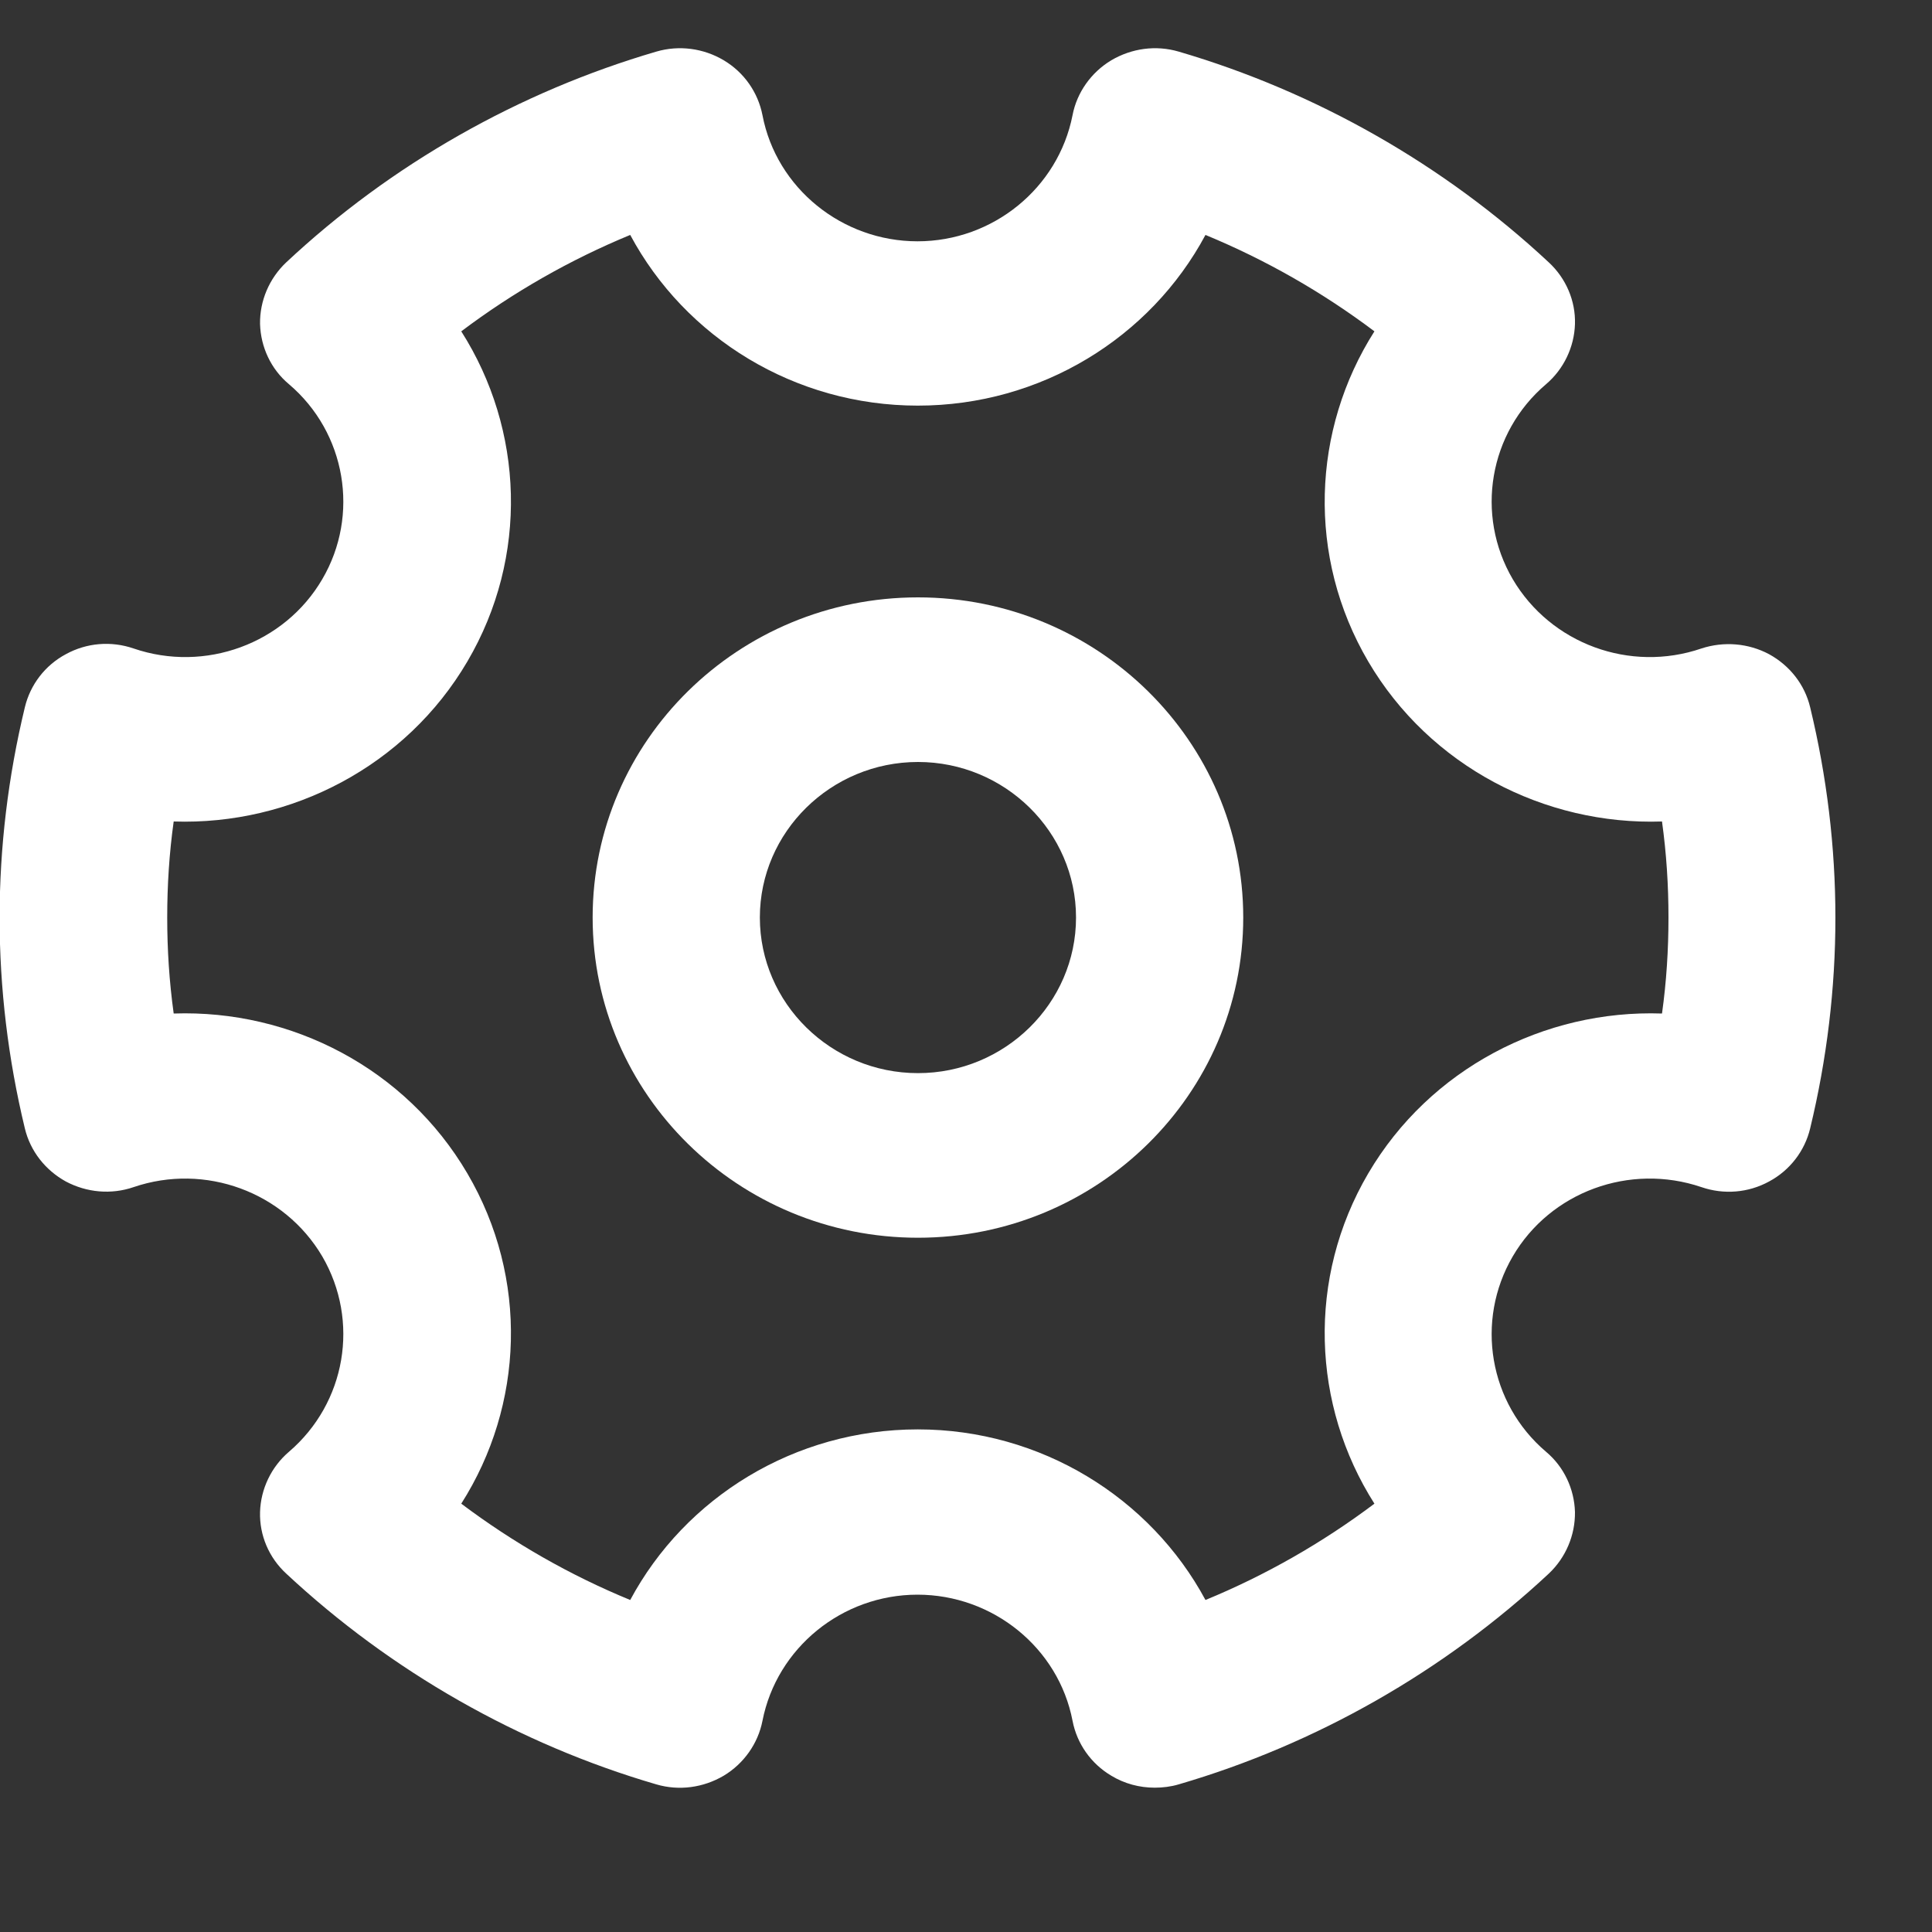 <svg width="20" height="20" viewBox="0 0 20 20" fill="none" xmlns="http://www.w3.org/2000/svg">
<rect x="0" y="0" width="20" height="20" fill="#333333" stroke="none"/>
<g clip-path="url(#clip0_4034_217379)">
<path d="M9.503 6.184C7.644 6.184 6.135 7.669 6.135 9.498C6.135 11.327 7.644 12.813 9.503 12.813C11.361 12.813 12.87 11.327 12.87 9.498C12.87 7.669 11.361 6.184 9.503 6.184ZM9.503 11.109C8.602 11.109 7.866 10.385 7.866 9.498C7.866 8.612 8.602 7.888 9.503 7.888C10.403 7.888 11.139 8.612 11.139 9.498C11.139 10.385 10.403 11.109 9.503 11.109Z" fill="white"/>
<path d="M18.313 6.772C18.099 6.658 17.845 6.637 17.613 6.713C16.874 6.966 16.054 6.665 15.66 5.996C15.269 5.328 15.414 4.479 16.005 3.977C16.188 3.821 16.297 3.592 16.304 3.354C16.311 3.115 16.212 2.882 16.033 2.716C14.949 1.705 13.622 0.95 12.201 0.534C11.965 0.465 11.715 0.5 11.504 0.624C11.296 0.749 11.148 0.957 11.103 1.192C10.955 1.947 10.279 2.498 9.498 2.498C8.717 2.498 8.037 1.947 7.893 1.192C7.847 0.957 7.703 0.749 7.492 0.624C7.284 0.5 7.031 0.465 6.795 0.534C5.373 0.95 4.047 1.701 2.963 2.716C2.787 2.882 2.688 3.115 2.692 3.354C2.699 3.592 2.804 3.821 2.991 3.977C3.582 4.479 3.726 5.331 3.336 5.996C2.945 6.665 2.122 6.966 1.383 6.713C1.15 6.633 0.897 6.654 0.682 6.772C0.468 6.886 0.313 7.087 0.257 7.323C0.084 8.04 -0.004 8.77 -0.004 9.501C-0.004 10.232 0.084 10.963 0.257 11.68C0.313 11.915 0.468 12.113 0.682 12.231C0.897 12.345 1.15 12.369 1.383 12.289C2.122 12.037 2.942 12.338 3.336 13.006C3.726 13.675 3.582 14.523 2.991 15.029C2.808 15.185 2.699 15.414 2.692 15.652C2.685 15.892 2.783 16.124 2.963 16.29C4.047 17.301 5.37 18.056 6.795 18.472C7.031 18.541 7.281 18.506 7.492 18.382C7.7 18.257 7.847 18.049 7.893 17.814C8.041 17.059 8.717 16.508 9.498 16.508C10.279 16.508 10.958 17.059 11.103 17.814C11.148 18.049 11.293 18.257 11.504 18.382C11.641 18.465 11.796 18.506 11.954 18.506C12.035 18.506 12.12 18.496 12.201 18.472C13.626 18.056 14.949 17.301 16.033 16.29C16.209 16.124 16.307 15.892 16.304 15.652C16.297 15.414 16.191 15.185 16.005 15.029C15.414 14.527 15.269 13.675 15.66 13.006C16.05 12.338 16.87 12.037 17.613 12.289C17.845 12.369 18.099 12.348 18.313 12.231C18.528 12.116 18.683 11.915 18.739 11.68C18.912 10.963 19 10.232 19 9.501C19 8.77 18.912 8.04 18.739 7.323C18.683 7.087 18.528 6.89 18.313 6.772ZM17.205 10.492C15.987 10.45 14.801 11.063 14.164 12.147C13.527 13.232 13.58 14.548 14.228 15.566C13.689 15.971 13.101 16.307 12.479 16.563C11.909 15.504 10.775 14.797 9.501 14.797C8.227 14.797 7.094 15.5 6.524 16.563C5.901 16.307 5.314 15.971 4.775 15.566C5.423 14.548 5.475 13.232 4.838 12.147C4.202 11.063 3.019 10.45 1.798 10.492C1.752 10.159 1.731 9.83 1.731 9.498C1.731 9.165 1.752 8.833 1.798 8.504C3.012 8.545 4.202 7.932 4.838 6.848C5.475 5.764 5.423 4.448 4.775 3.43C5.314 3.024 5.901 2.689 6.524 2.432C7.094 3.496 8.227 4.199 9.501 4.199C10.775 4.199 11.909 3.496 12.479 2.432C13.101 2.689 13.689 3.024 14.228 3.43C13.58 4.448 13.527 5.764 14.164 6.848C14.801 7.932 15.991 8.545 17.205 8.504C17.251 8.836 17.272 9.165 17.272 9.498C17.272 9.83 17.251 10.163 17.205 10.492Z" fill="white"/>
</g>
<defs>
<clipPath id="clip0_4034_217379">
<rect width="20" height="20" fill="white"/>
</clipPath>
</defs>
</svg>
